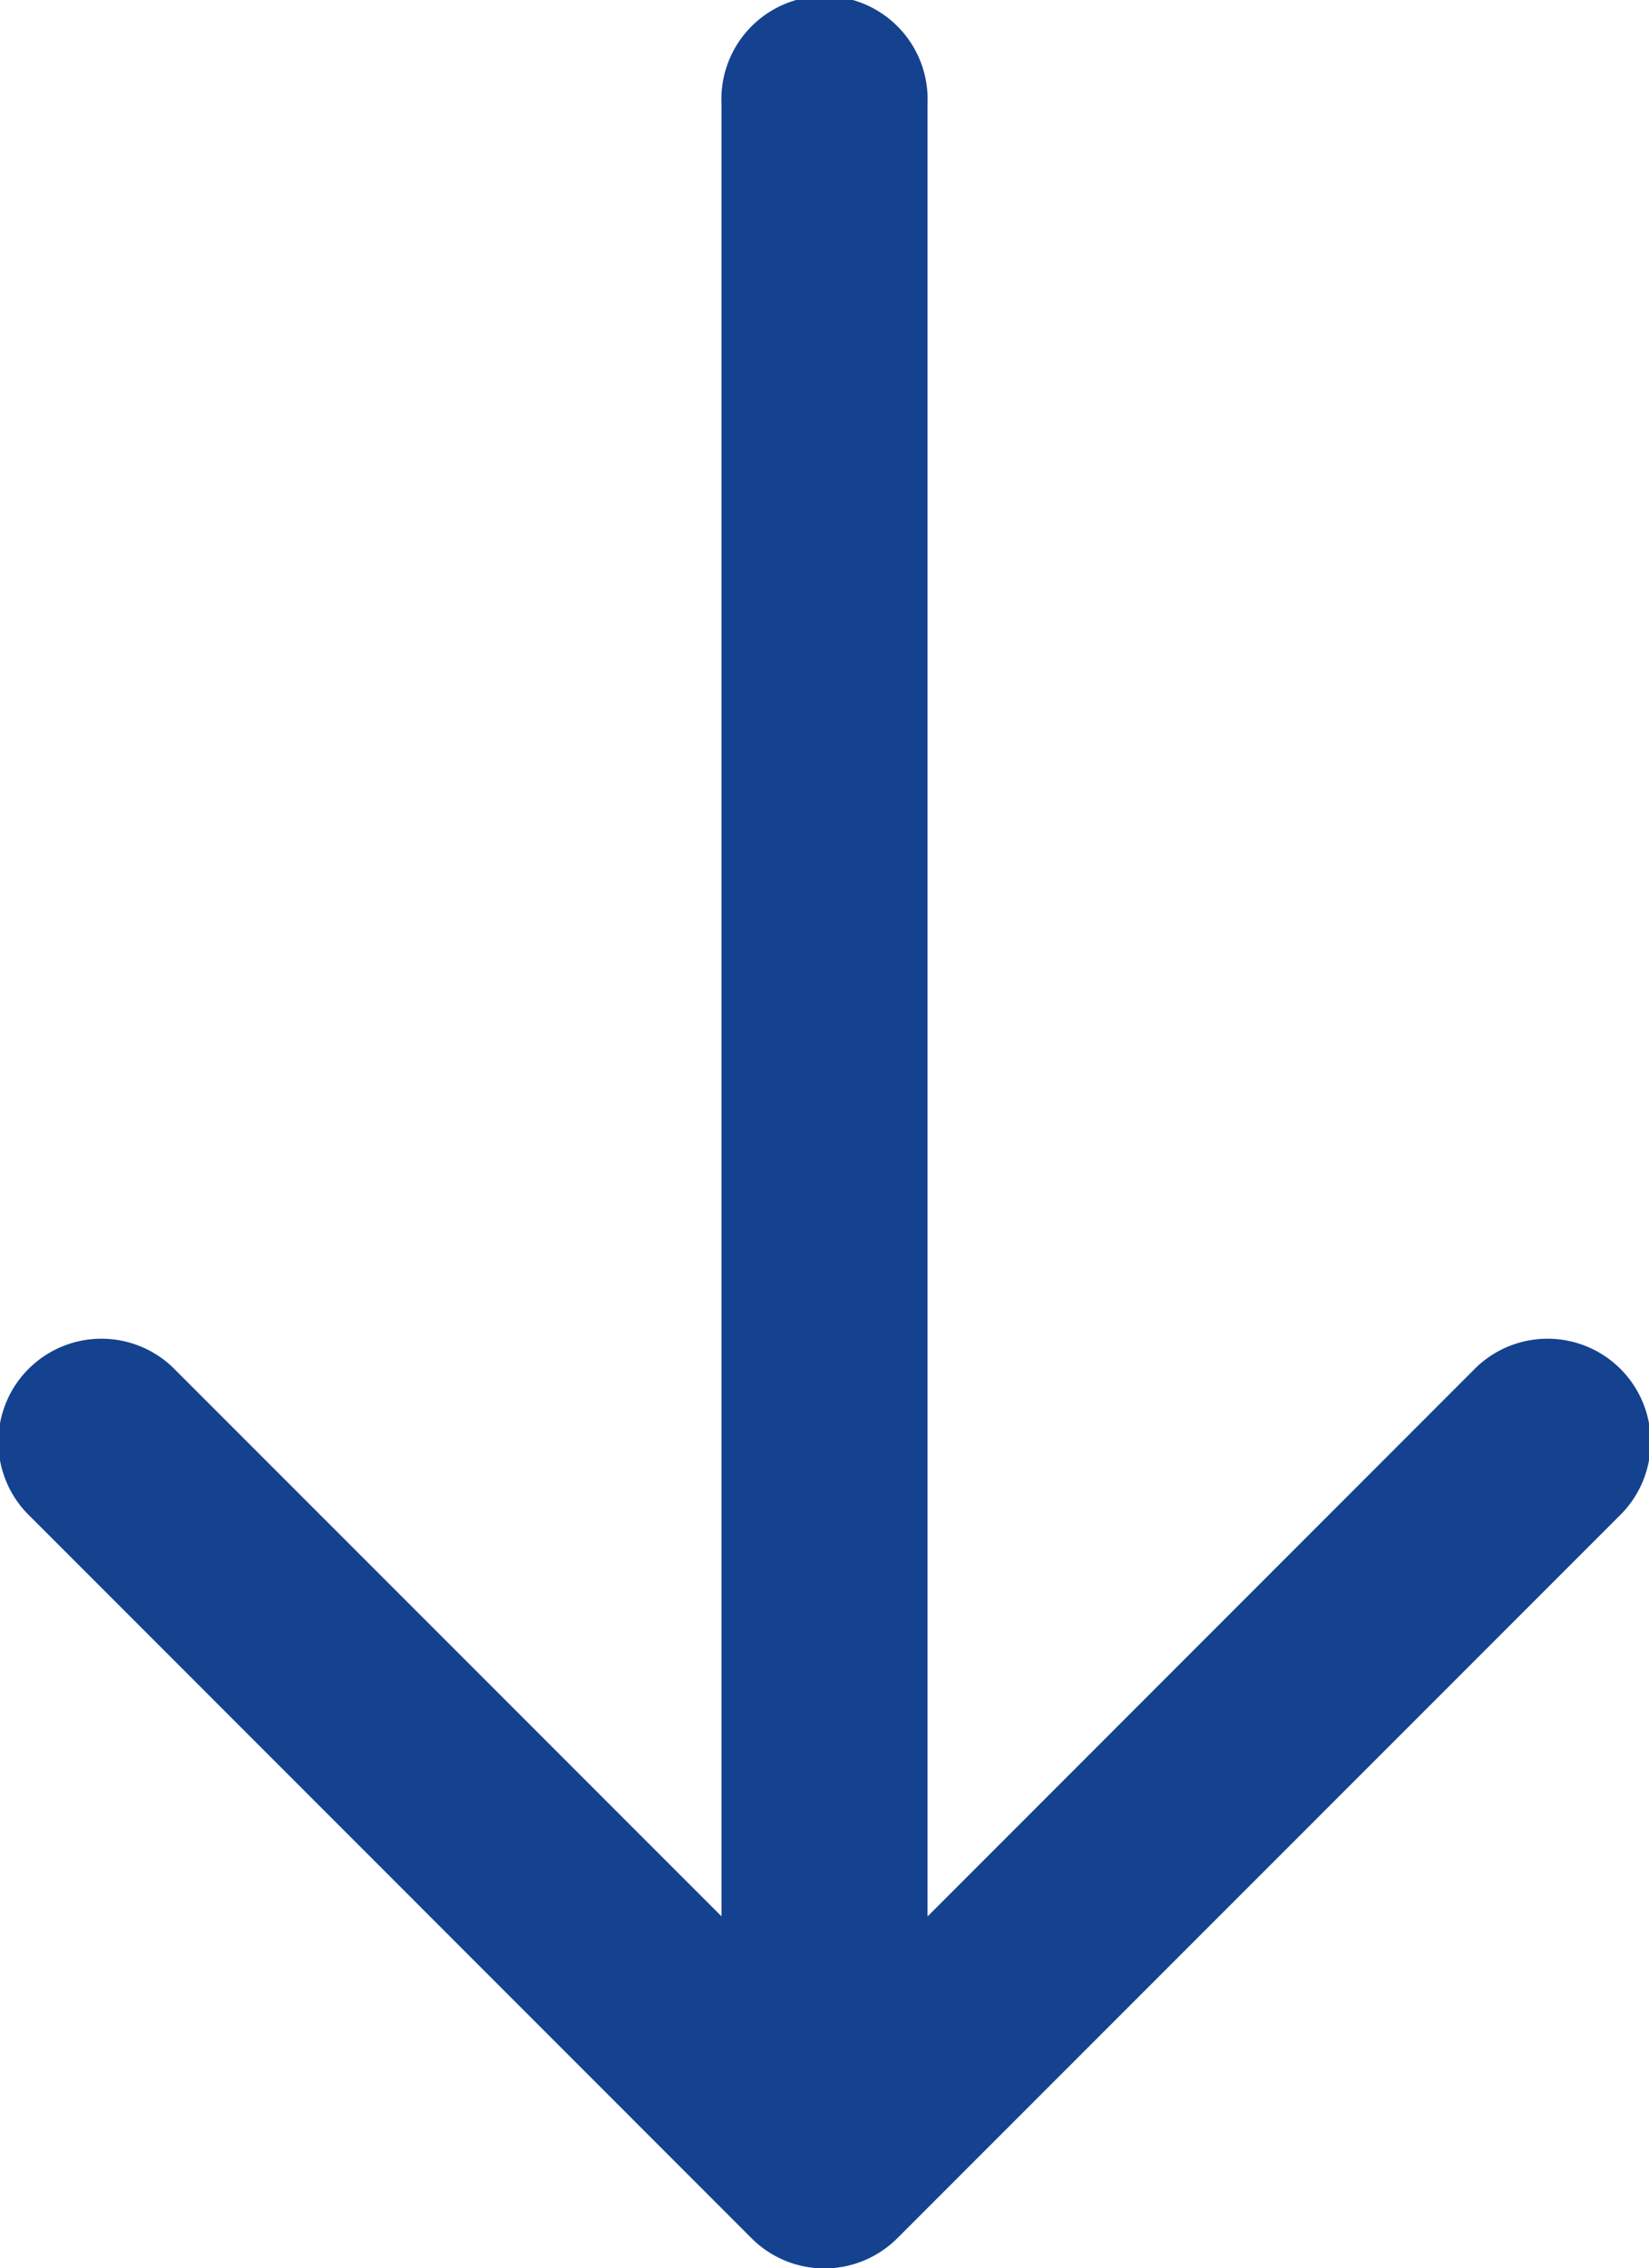 <svg xmlns="http://www.w3.org/2000/svg" width="10.859" height="14.931" viewBox="0 0 10.859 14.931">
  <path id="back_1_" data-name="back (1)" d="M1.679,8.751H13.615L10.022,5.159a.679.679,0,1,1,.96-.96L15.733,8.95a.679.679,0,0,1,0,.96L10.982,14.66a.679.679,0,1,1-.96-.96l3.592-3.592H1.679a.679.679,0,1,1,0-1.357Z" transform="translate(14.859 -1) rotate(90)" fill="#14428f"/>
</svg>

